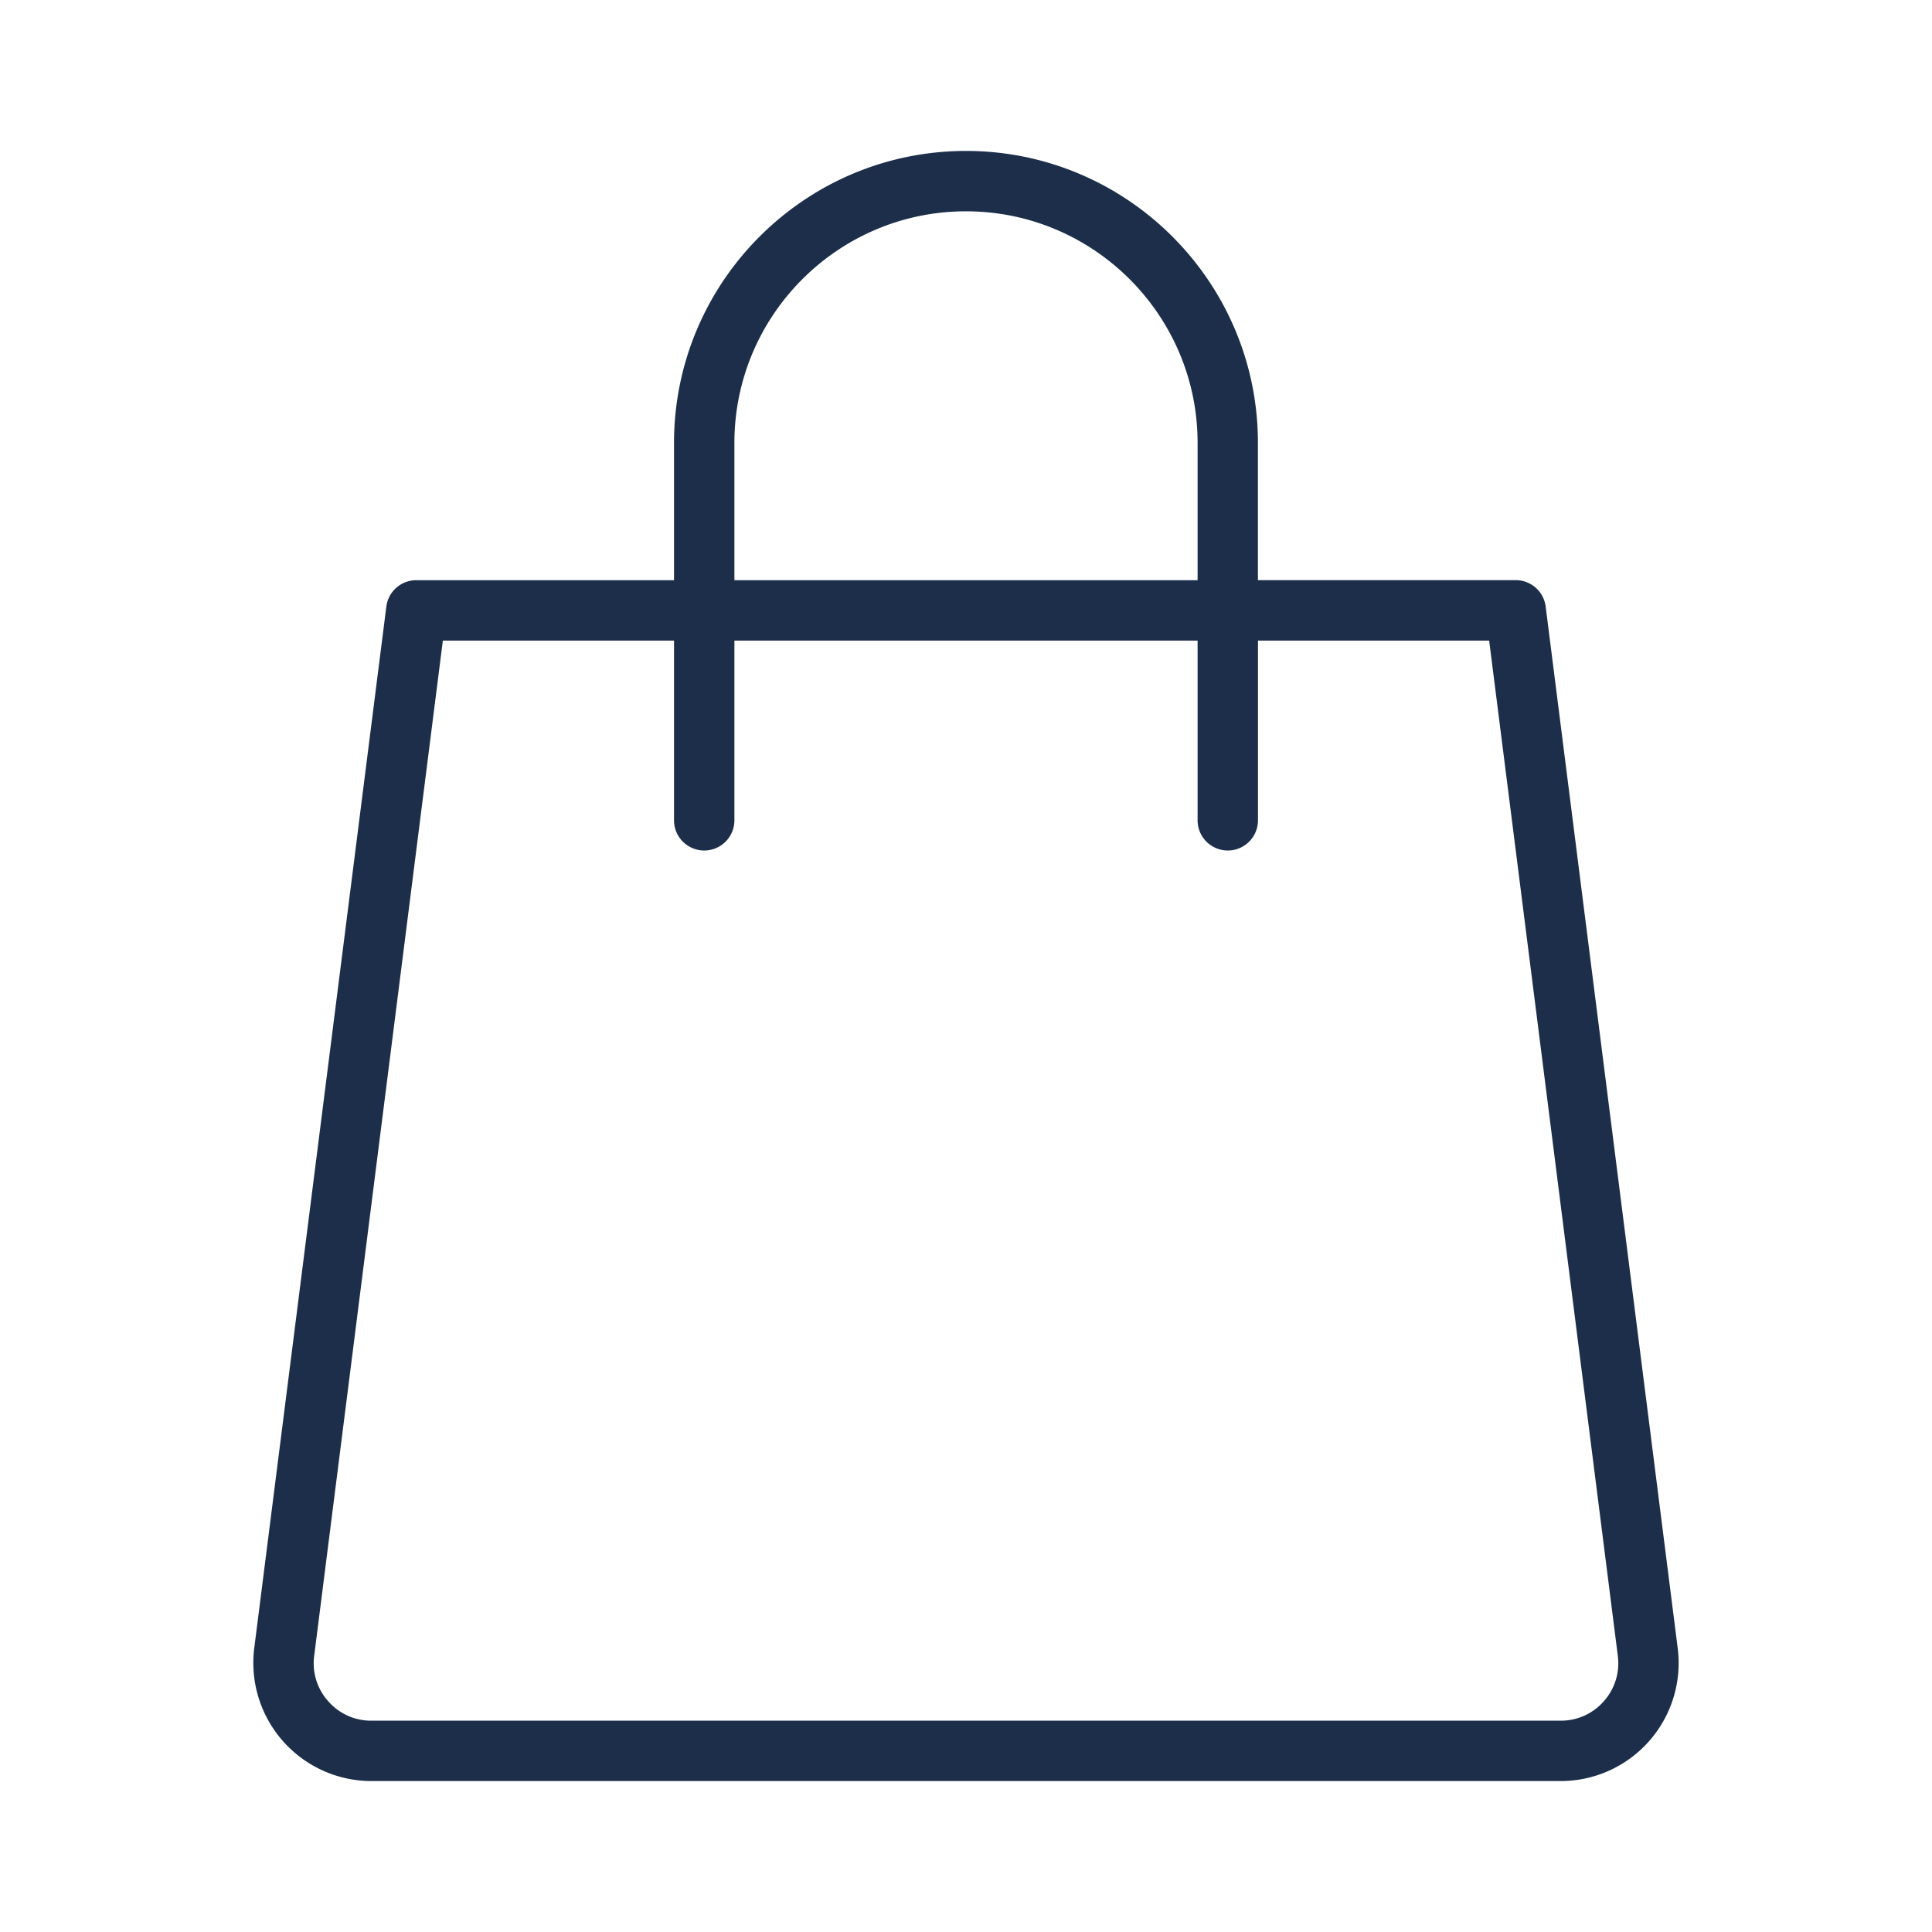 <svg xmlns="http://www.w3.org/2000/svg" xml:space="preserve" width="512" height="512" style="enable-background:new 0 0 512 512" viewBox="0 0 32 32"><path fill="#1c2e4a" d="M6.151 29.5h19.697a1.955 1.955 0 0 0 1.94-2.202l-2.187-17.252a.5.5 0 0 0-.496-.437h-4.27V7.336C20.836 4.669 18.667 2.5 16 2.5s-4.836 2.169-4.836 4.836V9.61H6.895a.5.5 0 0 0-.496.437L4.211 27.299a1.958 1.958 0 0 0 1.94 2.201zm6.013-22.164C12.164 5.221 13.885 3.5 16 3.5s3.836 1.721 3.836 3.836V9.61h-7.672zM7.335 10.61h3.829v2.977a.5.5 0 0 0 1 0V10.61h7.672v2.977a.5.5 0 0 0 1 0V10.61h3.829l2.131 16.815a.944.944 0 0 1-.23.751.943.943 0 0 1-.717.324H6.151a.94.94 0 0 1-.716-.324.938.938 0 0 1-.231-.751z" data-original="#000000"/></svg>